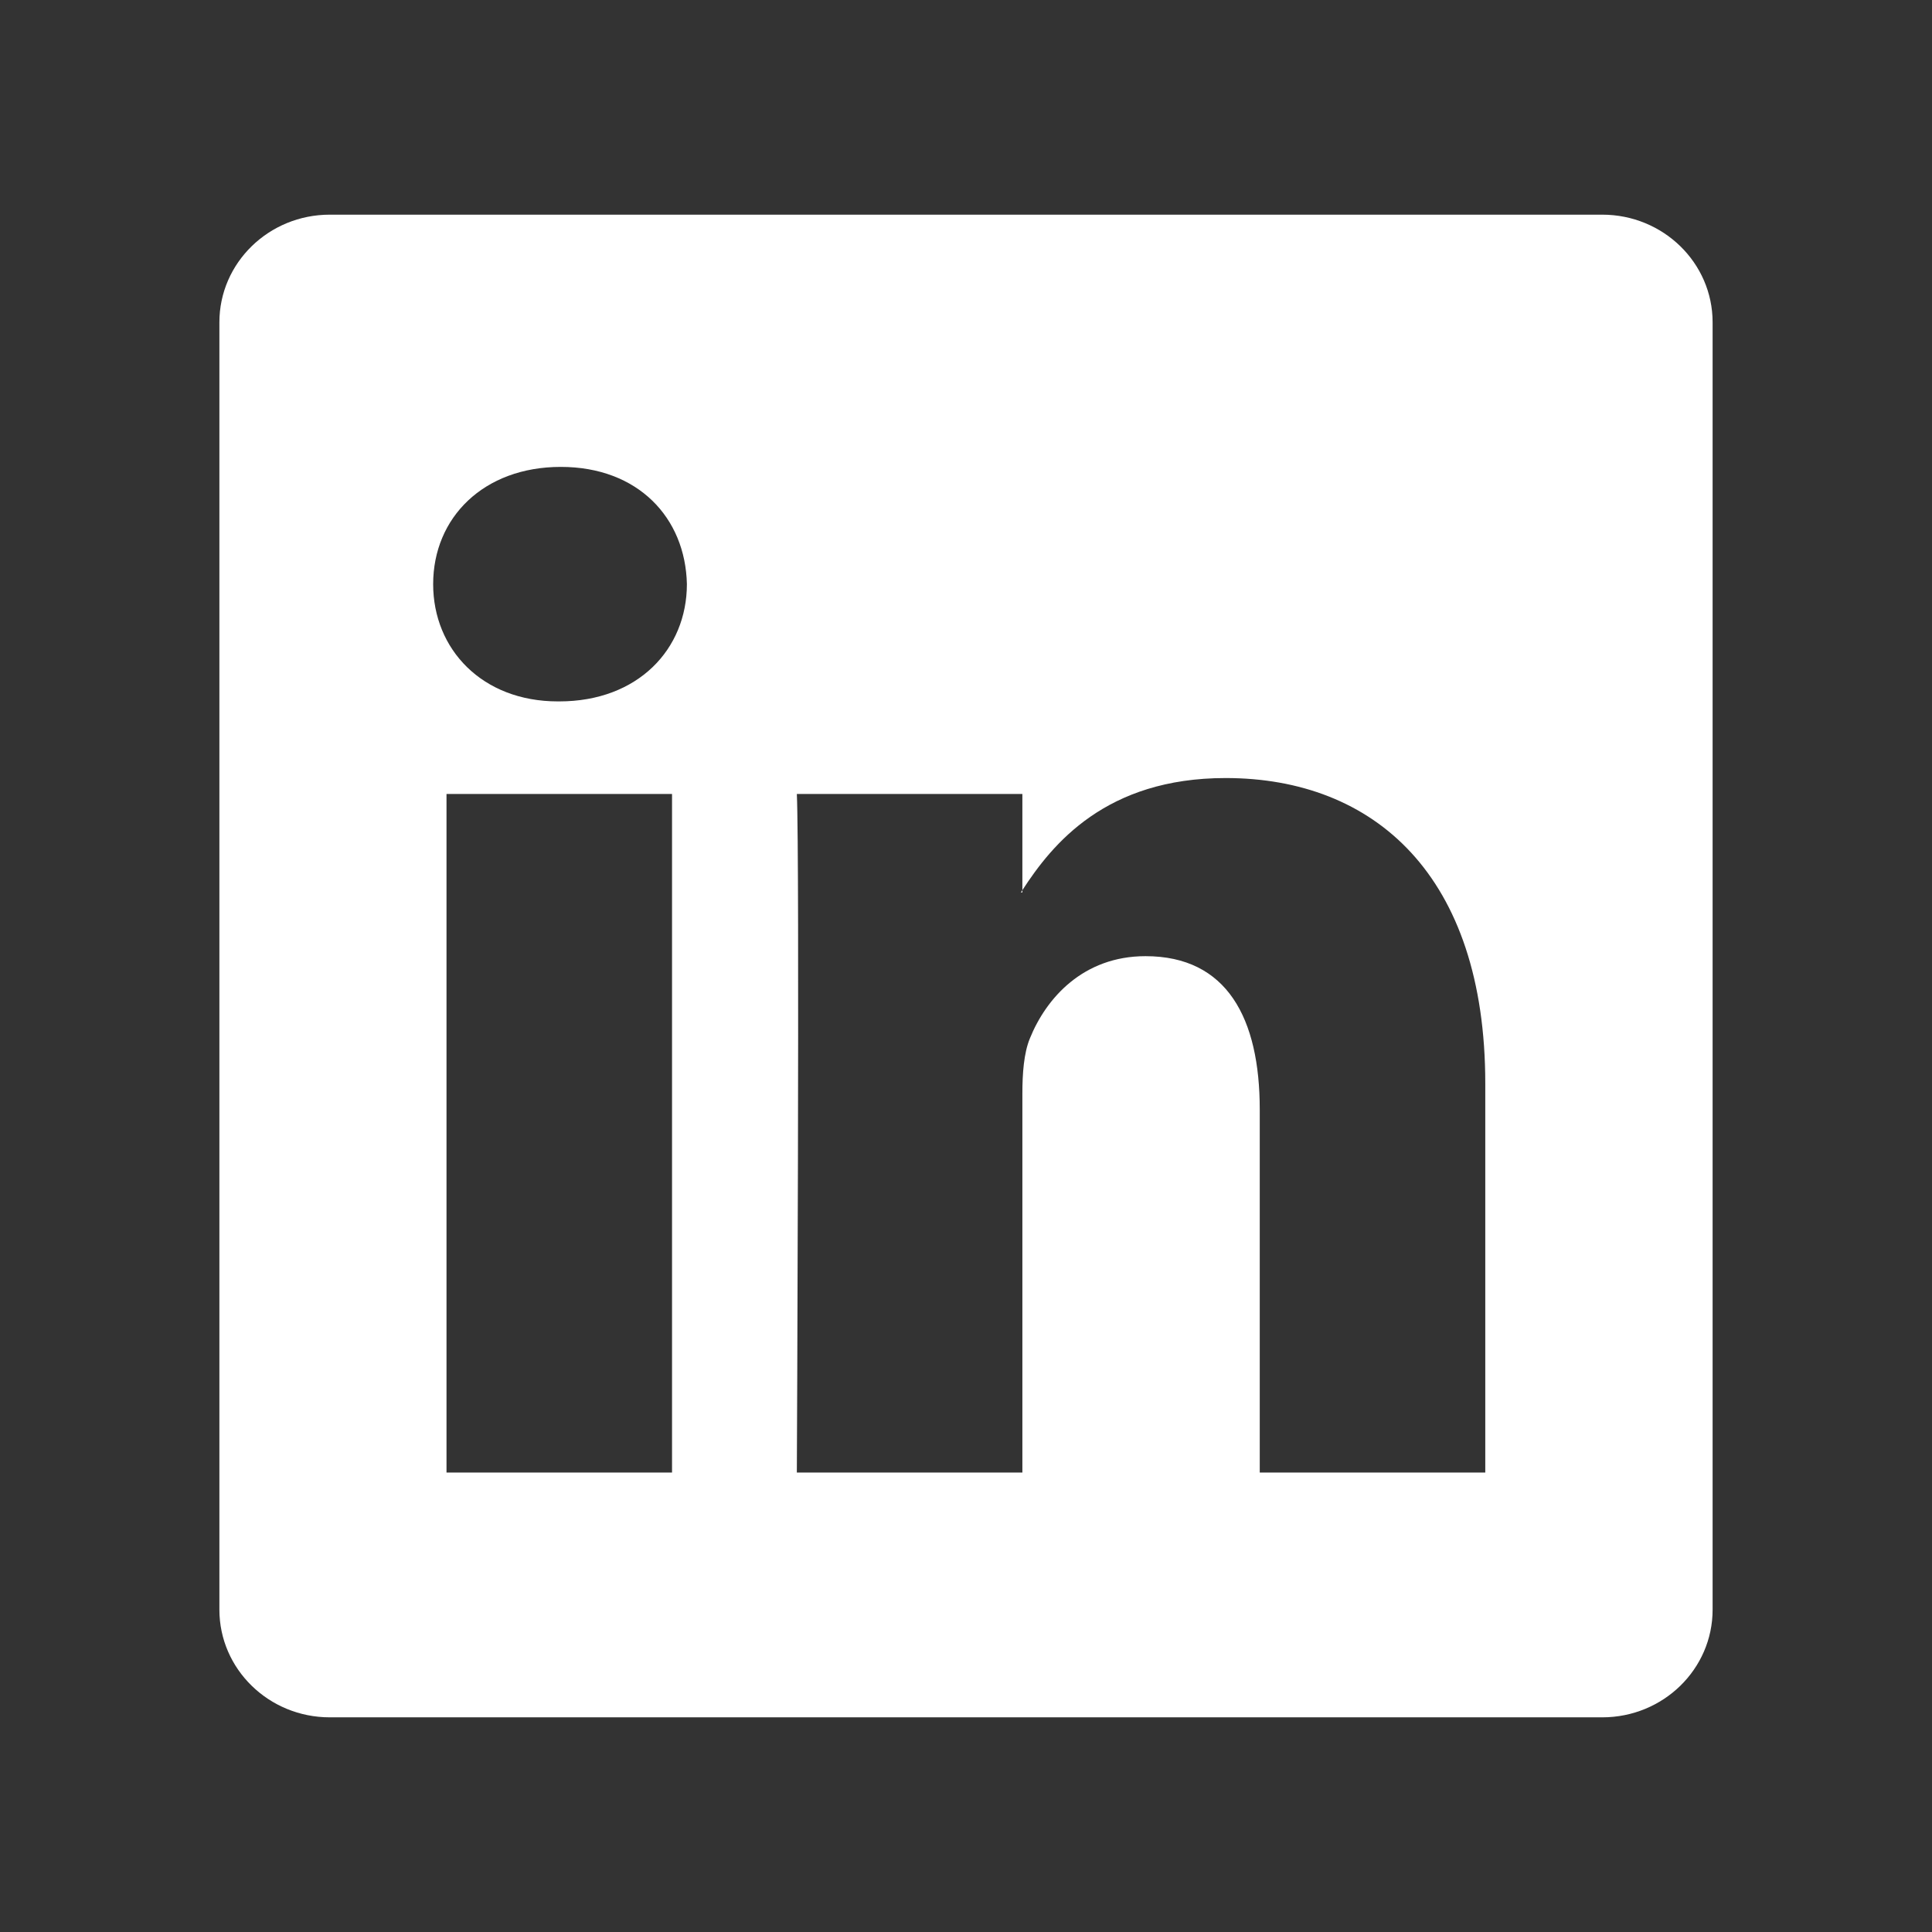 <?xml version="1.0" encoding="utf-8"?>
<!-- Generator: Adobe Illustrator 15.0.2, SVG Export Plug-In  -->
<!DOCTYPE svg PUBLIC "-//W3C//DTD SVG 1.1//EN" "http://www.w3.org/Graphics/SVG/1.1/DTD/svg11.dtd">
<svg version="1.1"
	 xmlns="http://www.w3.org/2000/svg" xmlns:xlink="http://www.w3.org/1999/xlink" xmlns:a="http://ns.adobe.com/AdobeSVGViewerExtensions/3.0/"
	 x="0px" y="0px" width="45px" height="45px" viewBox="0 0 45 45" enable-background="new 0 0 45 45" xml:space="preserve">
<rect x="0" y="0" width="45" height="45" fill="#333333" stroke="none"/>
<defs>
</defs>
<path fill="#FFFFFF" d="M23.813,20.786v-0.052c-0.01,0.017-0.024,0.035-0.034,0.052H23.813z"/>
<path fill="#FFFFFF" d="M37.319,5H7.681C6.262,5,5.11,6.122,5.11,7.507v29.985C5.11,38.877,6.262,40,7.681,40h29.639
	c1.42,0,2.57-1.123,2.57-2.508V7.507C39.89,6.122,38.739,5,37.319,5z M15.653,34.298H10.4V18.493h5.253V34.298z M13.026,16.337
	h-0.033c-1.764,0-2.904-1.215-2.904-2.731c0-1.55,1.176-2.731,2.973-2.731s2.903,1.182,2.937,2.731
	C15.998,15.122,14.858,16.337,13.026,16.337z M34.595,34.298h-5.253v-8.455c0-2.123-0.76-3.572-2.661-3.572
	c-1.451,0-2.315,0.977-2.695,1.92c-0.138,0.338-0.173,0.81-0.173,1.282v8.825H18.56c0,0,0.069-14.322,0-15.805h5.253v2.241
	c0.698-1.077,1.943-2.612,4.734-2.612c3.456,0,6.048,2.26,6.048,7.115V34.298z"/>
<rect opacity="0" fill="#FFFFFF" width="45" height="45"/>
</svg>
